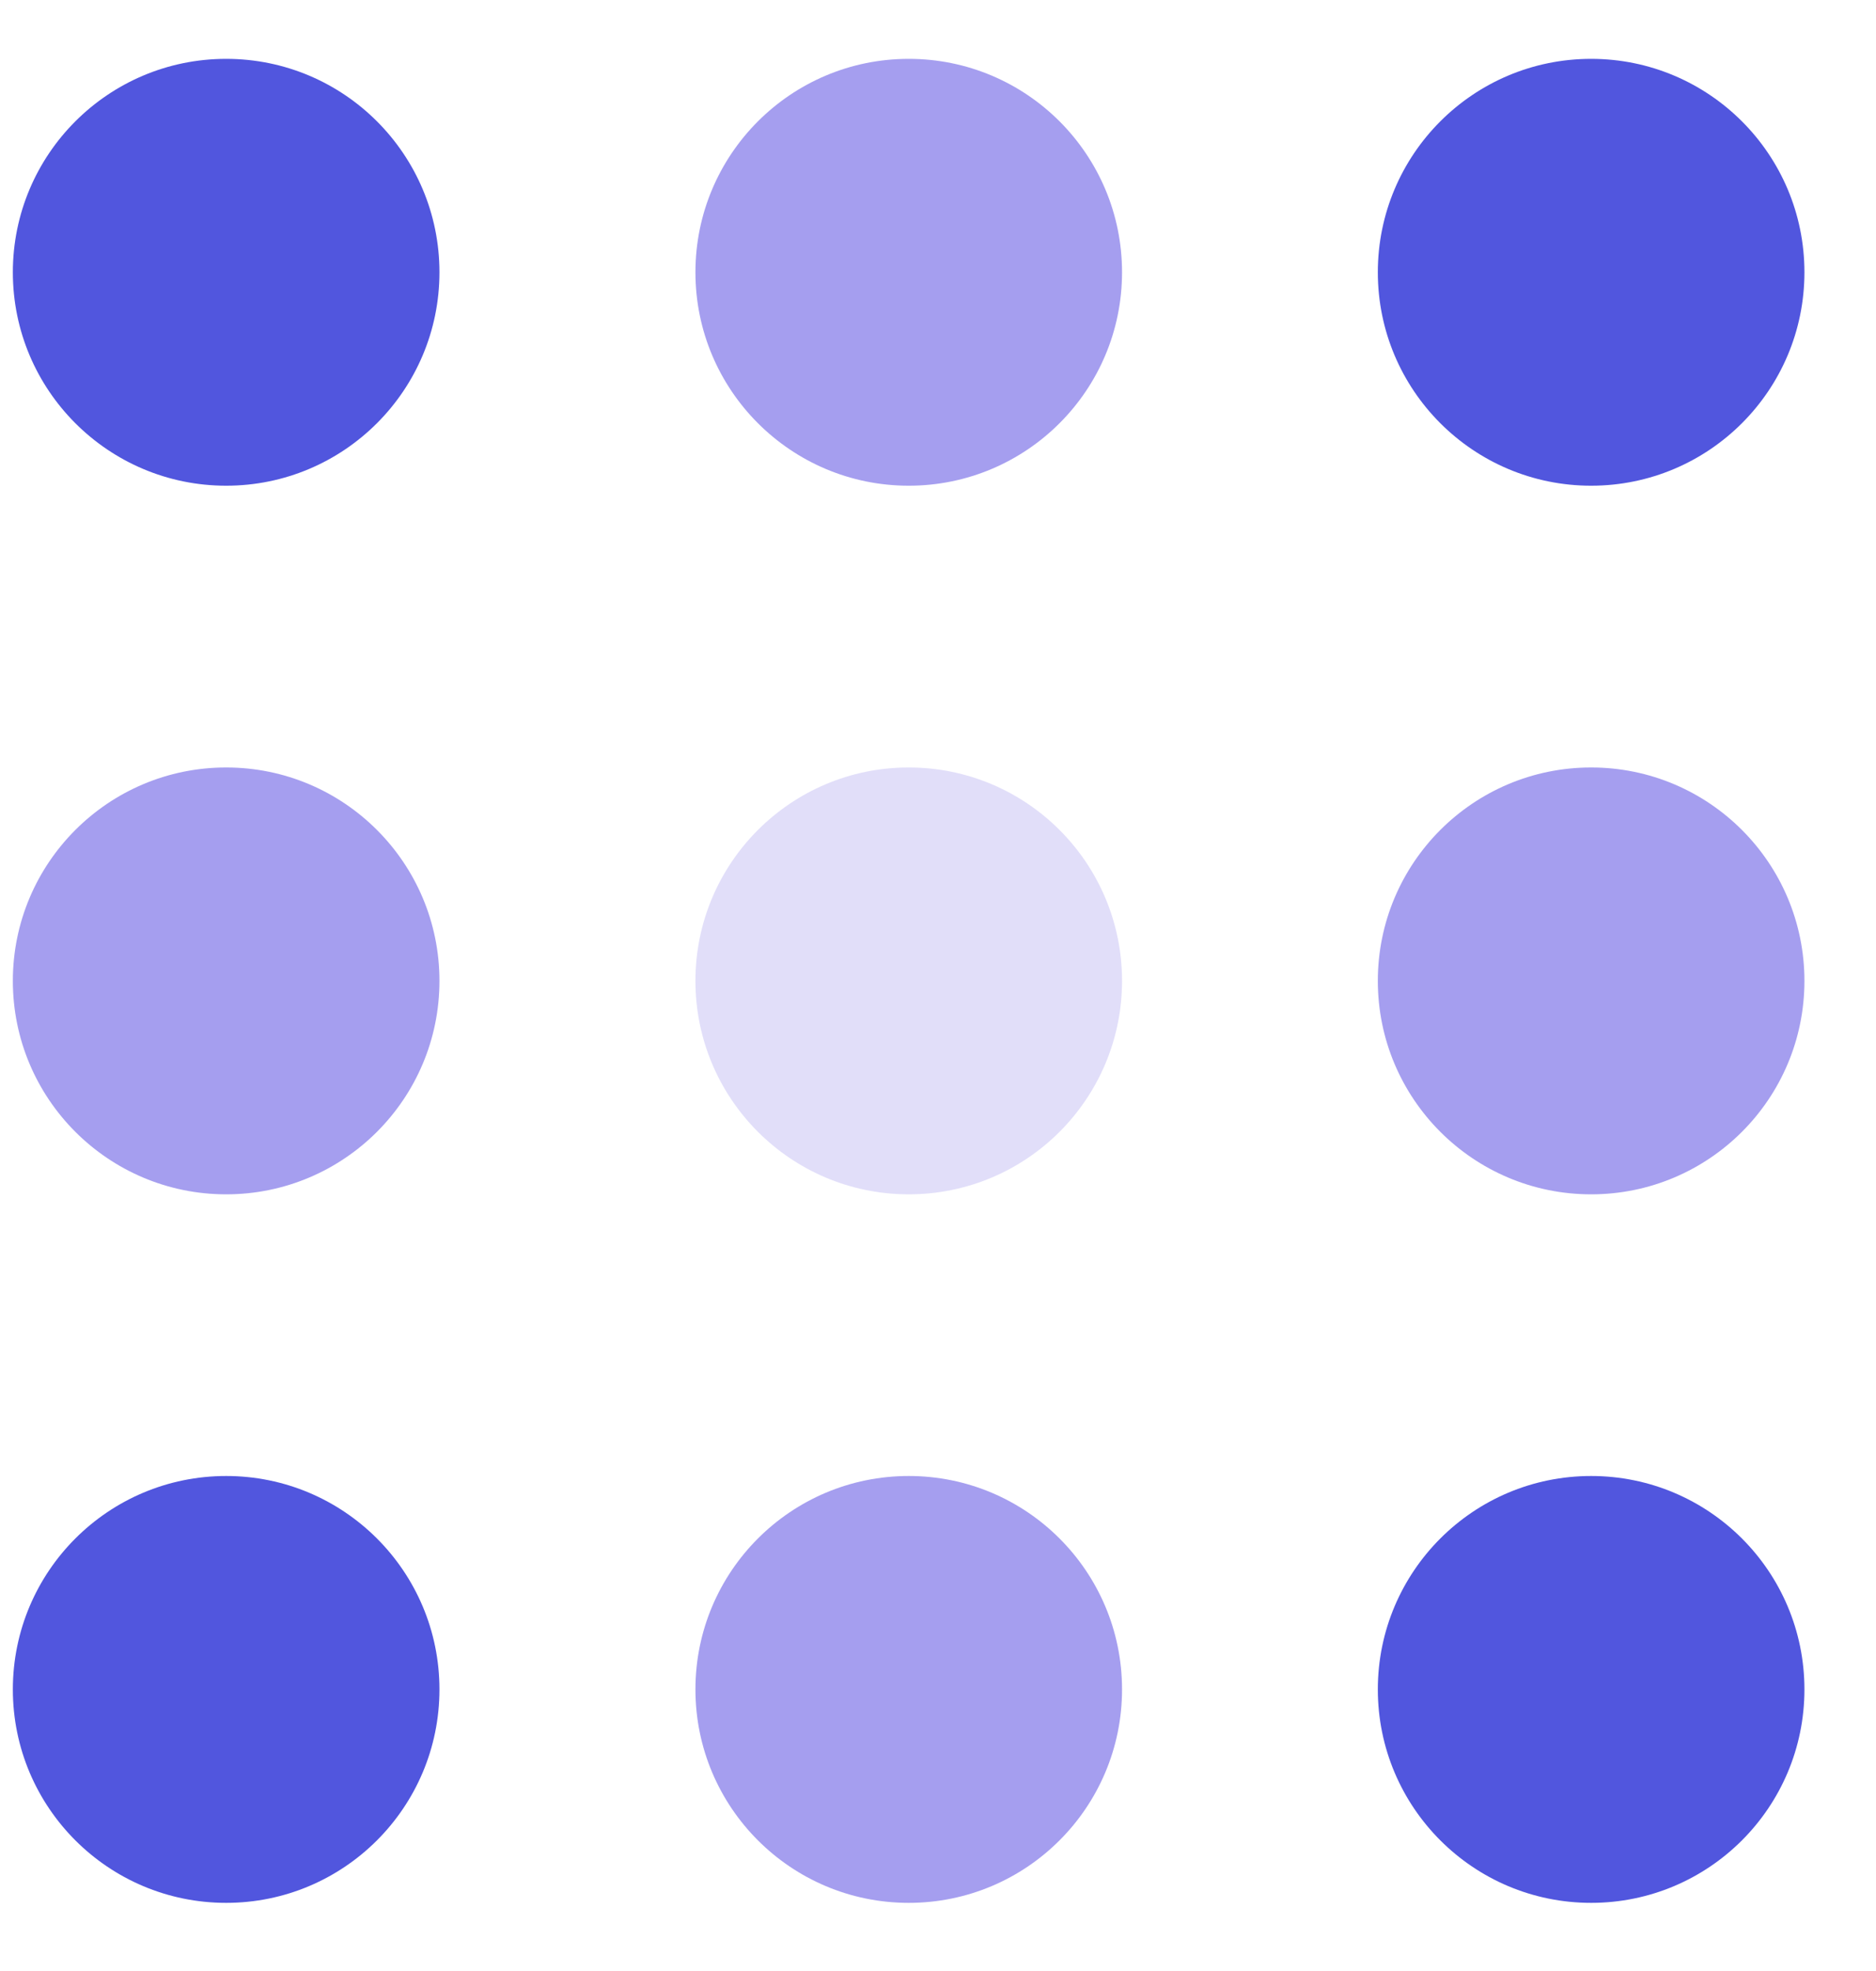 <svg width="20" height="21" viewBox="0 0 20 21" fill="none" xmlns="http://www.w3.org/2000/svg">
<circle cx="2.411" cy="10.451" r="2.274" fill="#695EE4" fill-opacity="0.6"/>
<circle cx="2.411" cy="2.901" r="2.274" fill="#5156DE"/>
<circle cx="2.411" cy="18" r="2.274" fill="#5156DE"/>
<circle cx="9.688" cy="2.901" r="2.274" fill="#695EE4" fill-opacity="0.6"/>
<circle cx="9.688" cy="10.451" r="2.274" fill="#695EE4" fill-opacity="0.2"/>
<circle cx="16.963" cy="2.901" r="2.274" fill="#5156DE"/>
<circle cx="9.688" cy="18" r="2.274" fill="#695EE4" fill-opacity="0.6"/>
<circle cx="16.963" cy="10.451" r="2.274" fill="#695EE4" fill-opacity="0.6"/>
<circle cx="16.963" cy="18" r="2.274" fill="#5156DE"/>
</svg>
